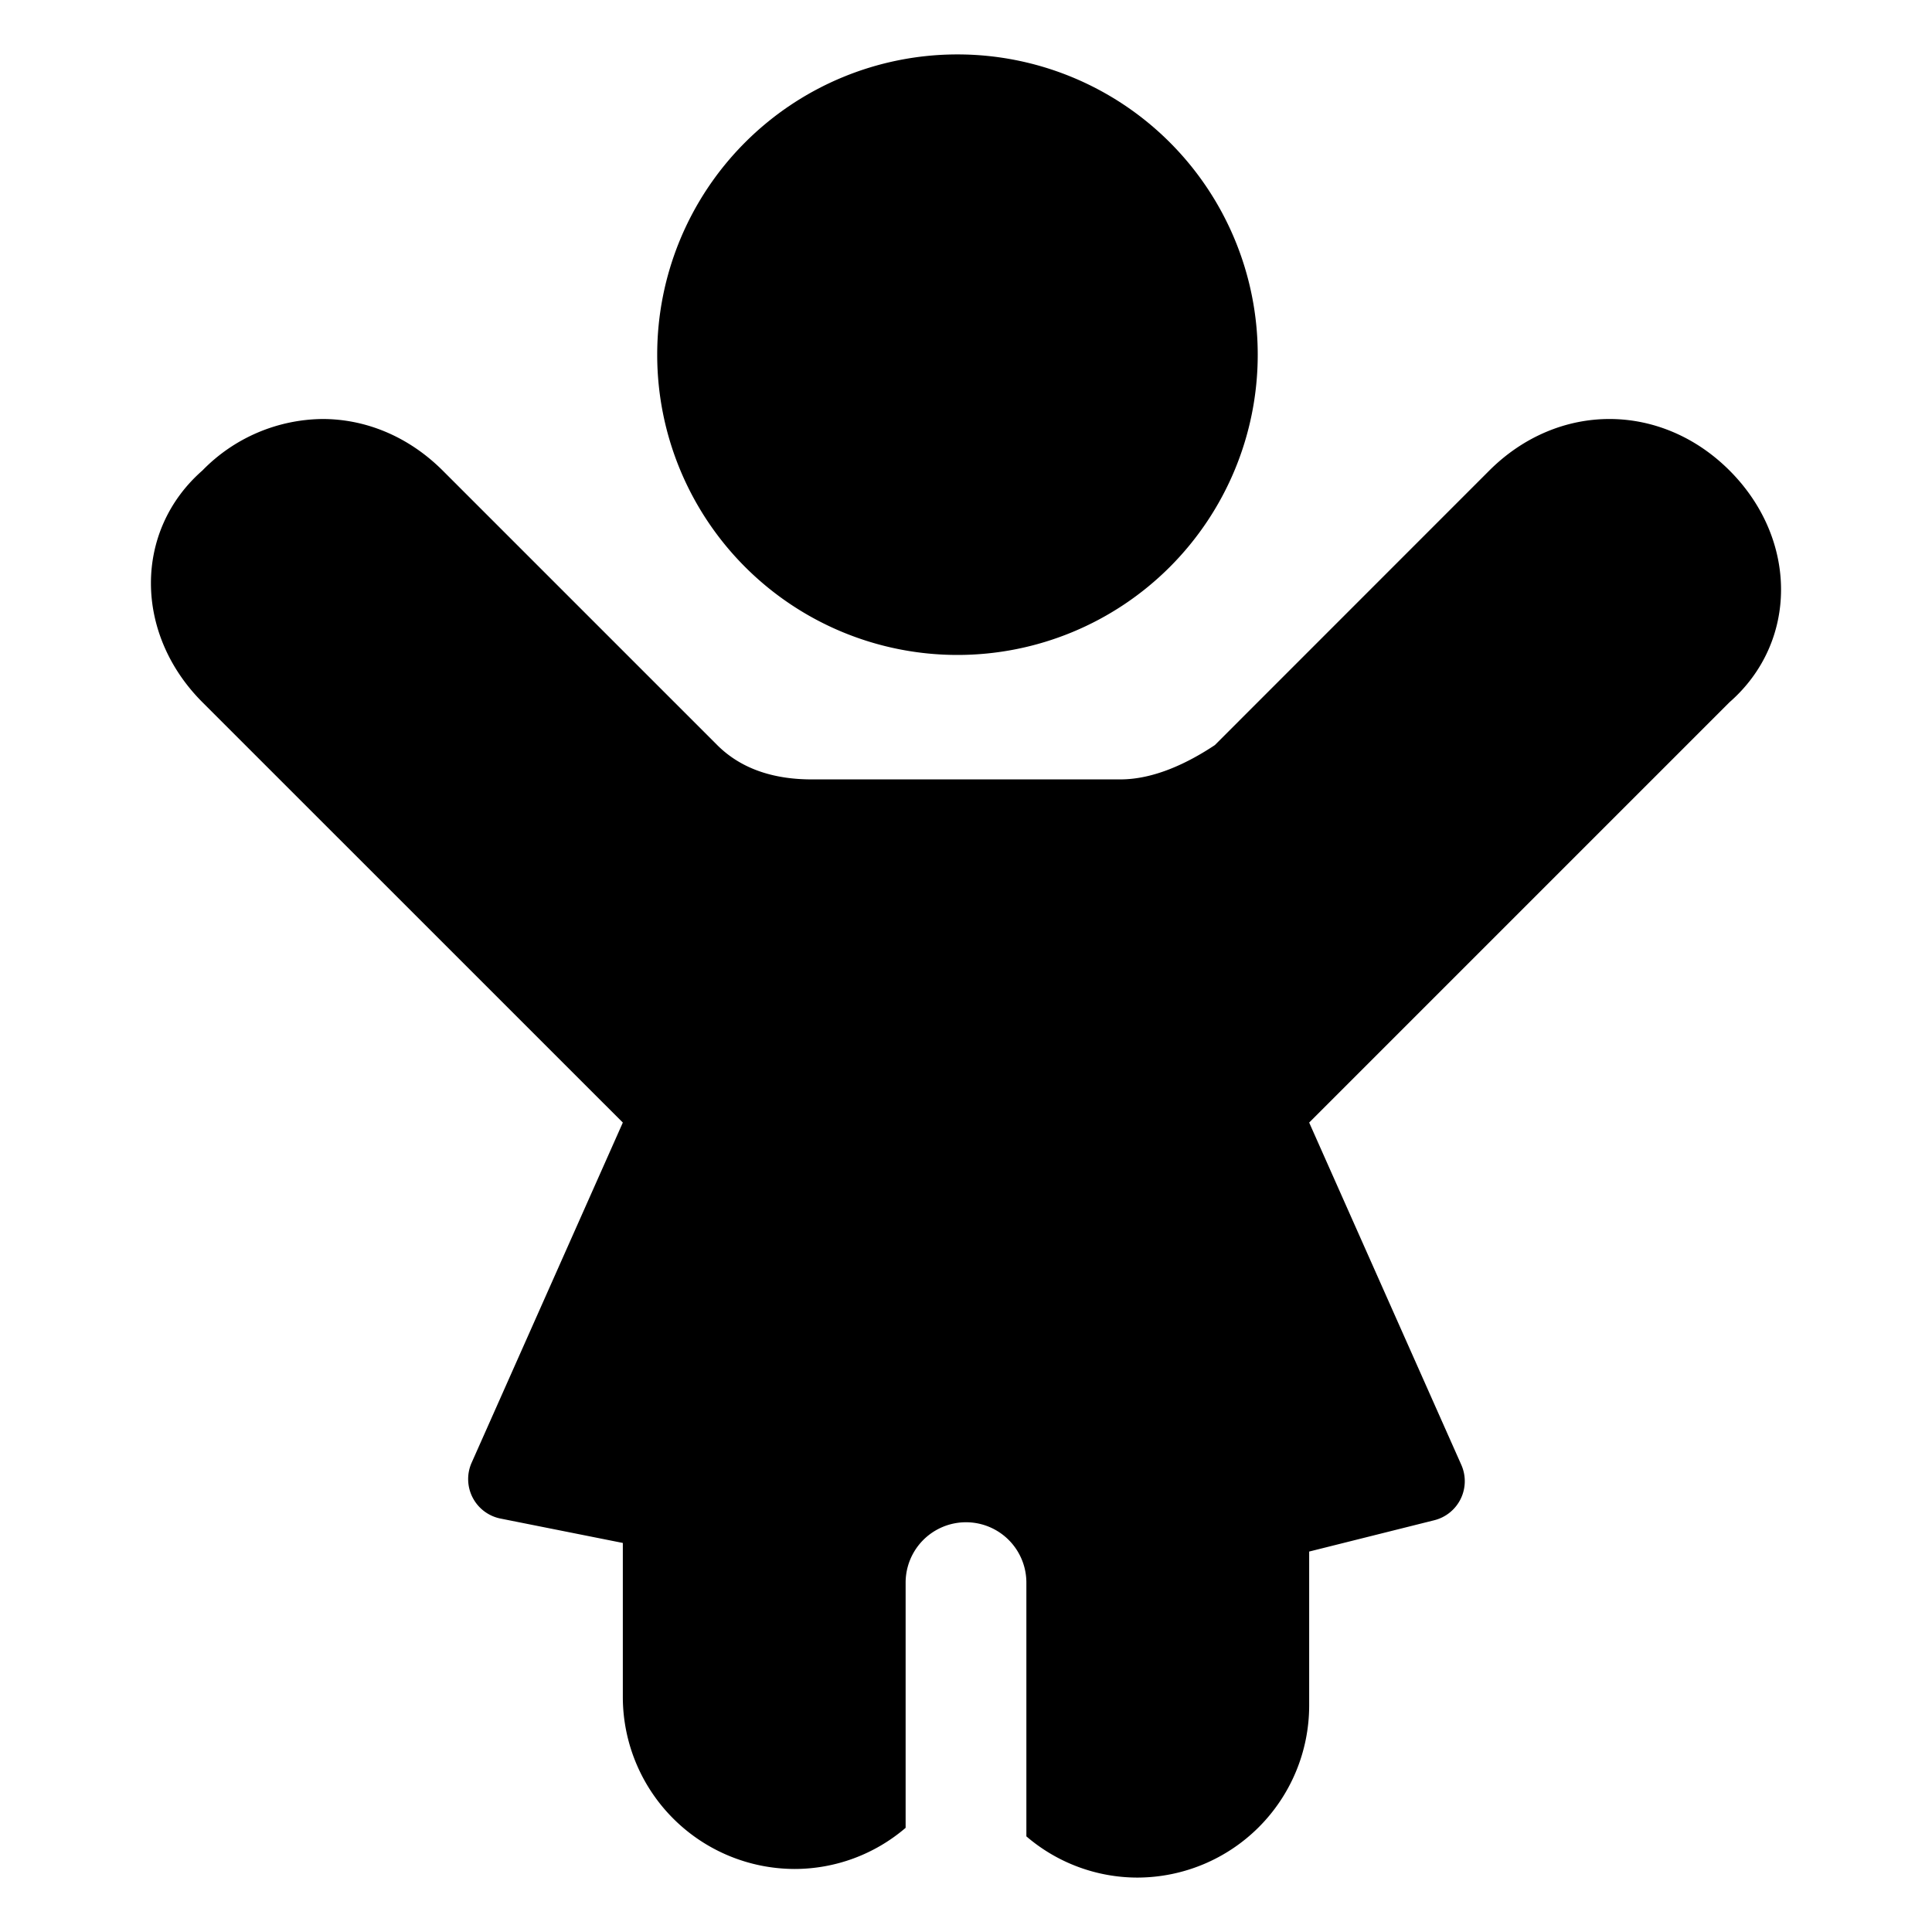 <svg xmlns="http://www.w3.org/2000/svg" fill="none" viewBox="0 0 24 24"><path fill="#000000" fill-rule="evenodd" d="M15.624 4.406a3.73 3.73 0 1 1 -7.46 0 3.73 3.73 0 0 1 7.46 0Zm-1.706 5.276c0.427 0 0.853 -0.213 1.173 -0.426l3.41 -3.411c0.427 -0.426 0.96 -0.64 1.492 -0.64 0.533 0 1.066 0.214 1.492 0.64 0.853 0.853 0.853 2.132 0 2.878l-5.222 5.222 1.89 4.252a0.5 0.5 0 0 1 -0.336 0.688l-1.554 0.389v1.918a2.138 2.138 0 0 1 -2.131 2.132 2.121 2.121 0 0 1 -1.382 -0.512V19.66a0.75 0.75 0 1 0 -1.5 0v3.046a2.12 2.12 0 0 1 -1.382 0.511 2.138 2.138 0 0 1 -2.131 -2.131v-1.919l-1.52 -0.303a0.5 0.5 0 0 1 -0.358 -0.694l1.878 -4.225 -5.223 -5.222c-0.852 -0.853 -0.852 -2.132 0 -2.878a2.11 2.11 0 0 1 1.493 -0.64c0.532 0 1.065 0.214 1.492 0.64l3.41 3.41c0.32 0.32 0.746 0.427 1.173 0.427l3.836 0Z" clip-rule="evenodd" stroke-width="1"></path></svg>